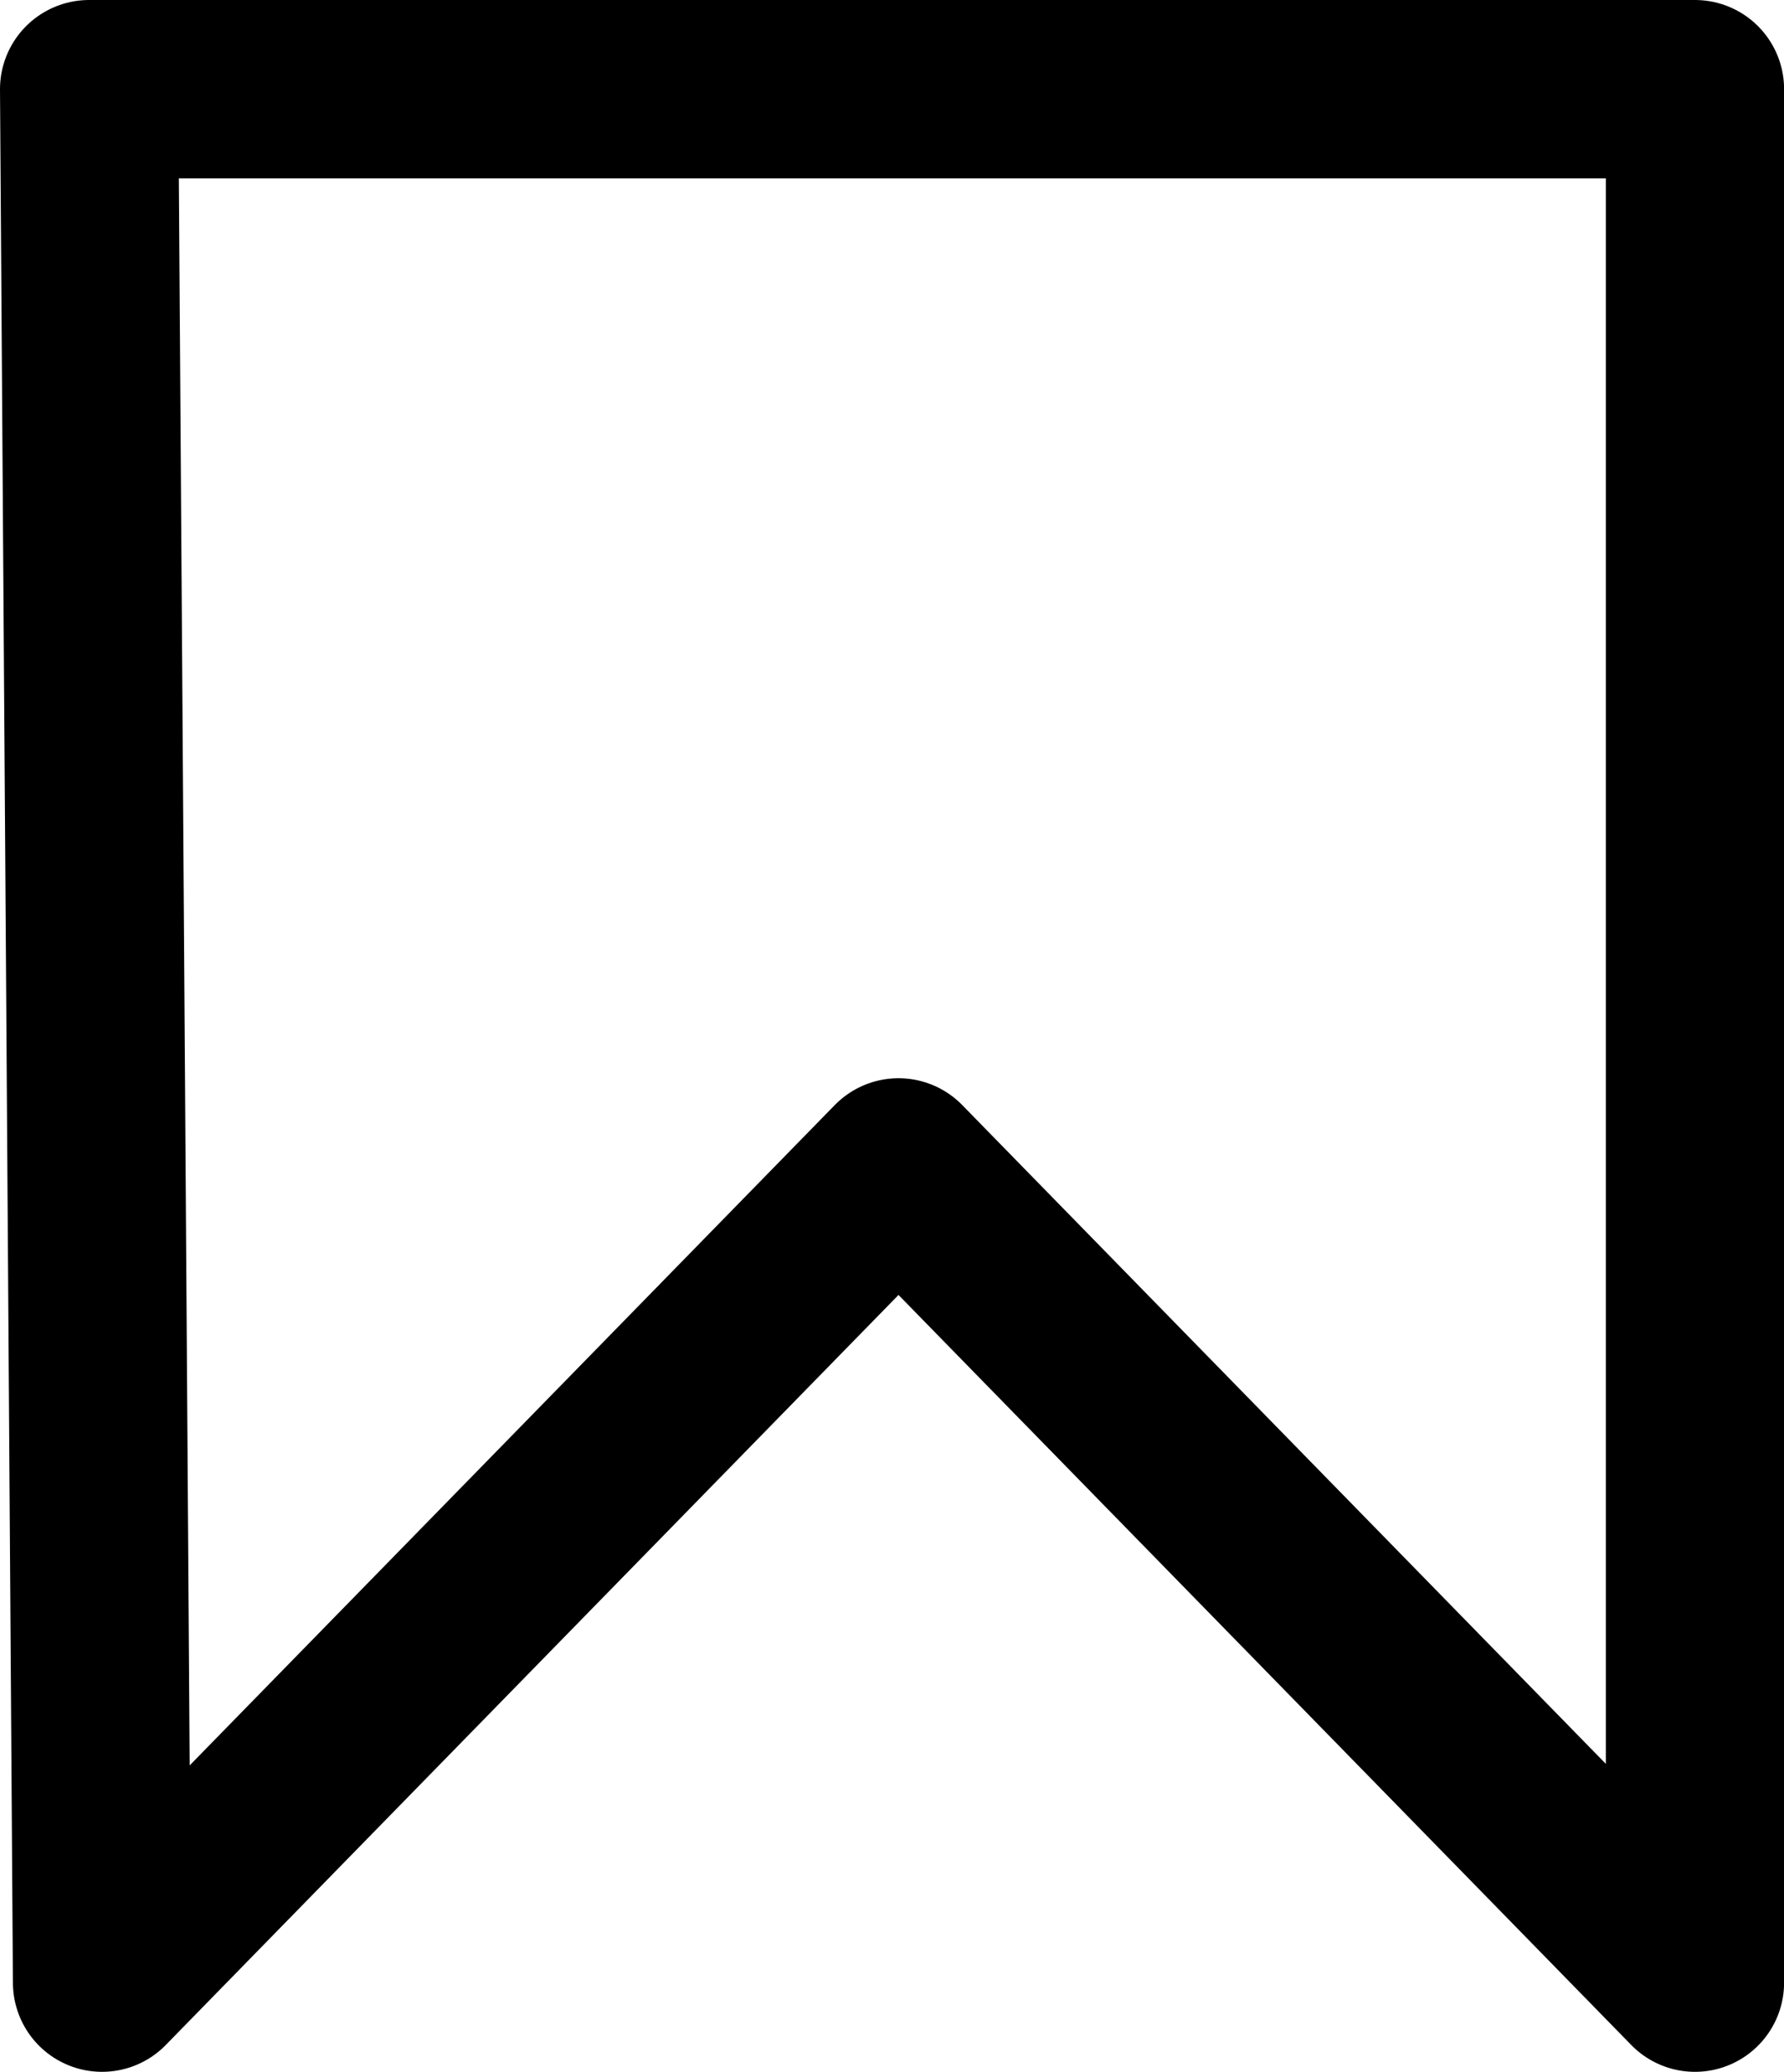 <svg xmlns="http://www.w3.org/2000/svg" width="20.018" height="23.235" viewBox="0 0 20.018 23.235">
  <path id="Path_124" data-name="Path 124" d="M2591.015,54.622l8.937-9.143,8.937,9.143V33.387H2590.87Z" transform="translate(-2589.87 -32.387)" fill="none" stroke="#000" stroke-linecap="round" stroke-linejoin="round" stroke-width="2"/>
</svg>
